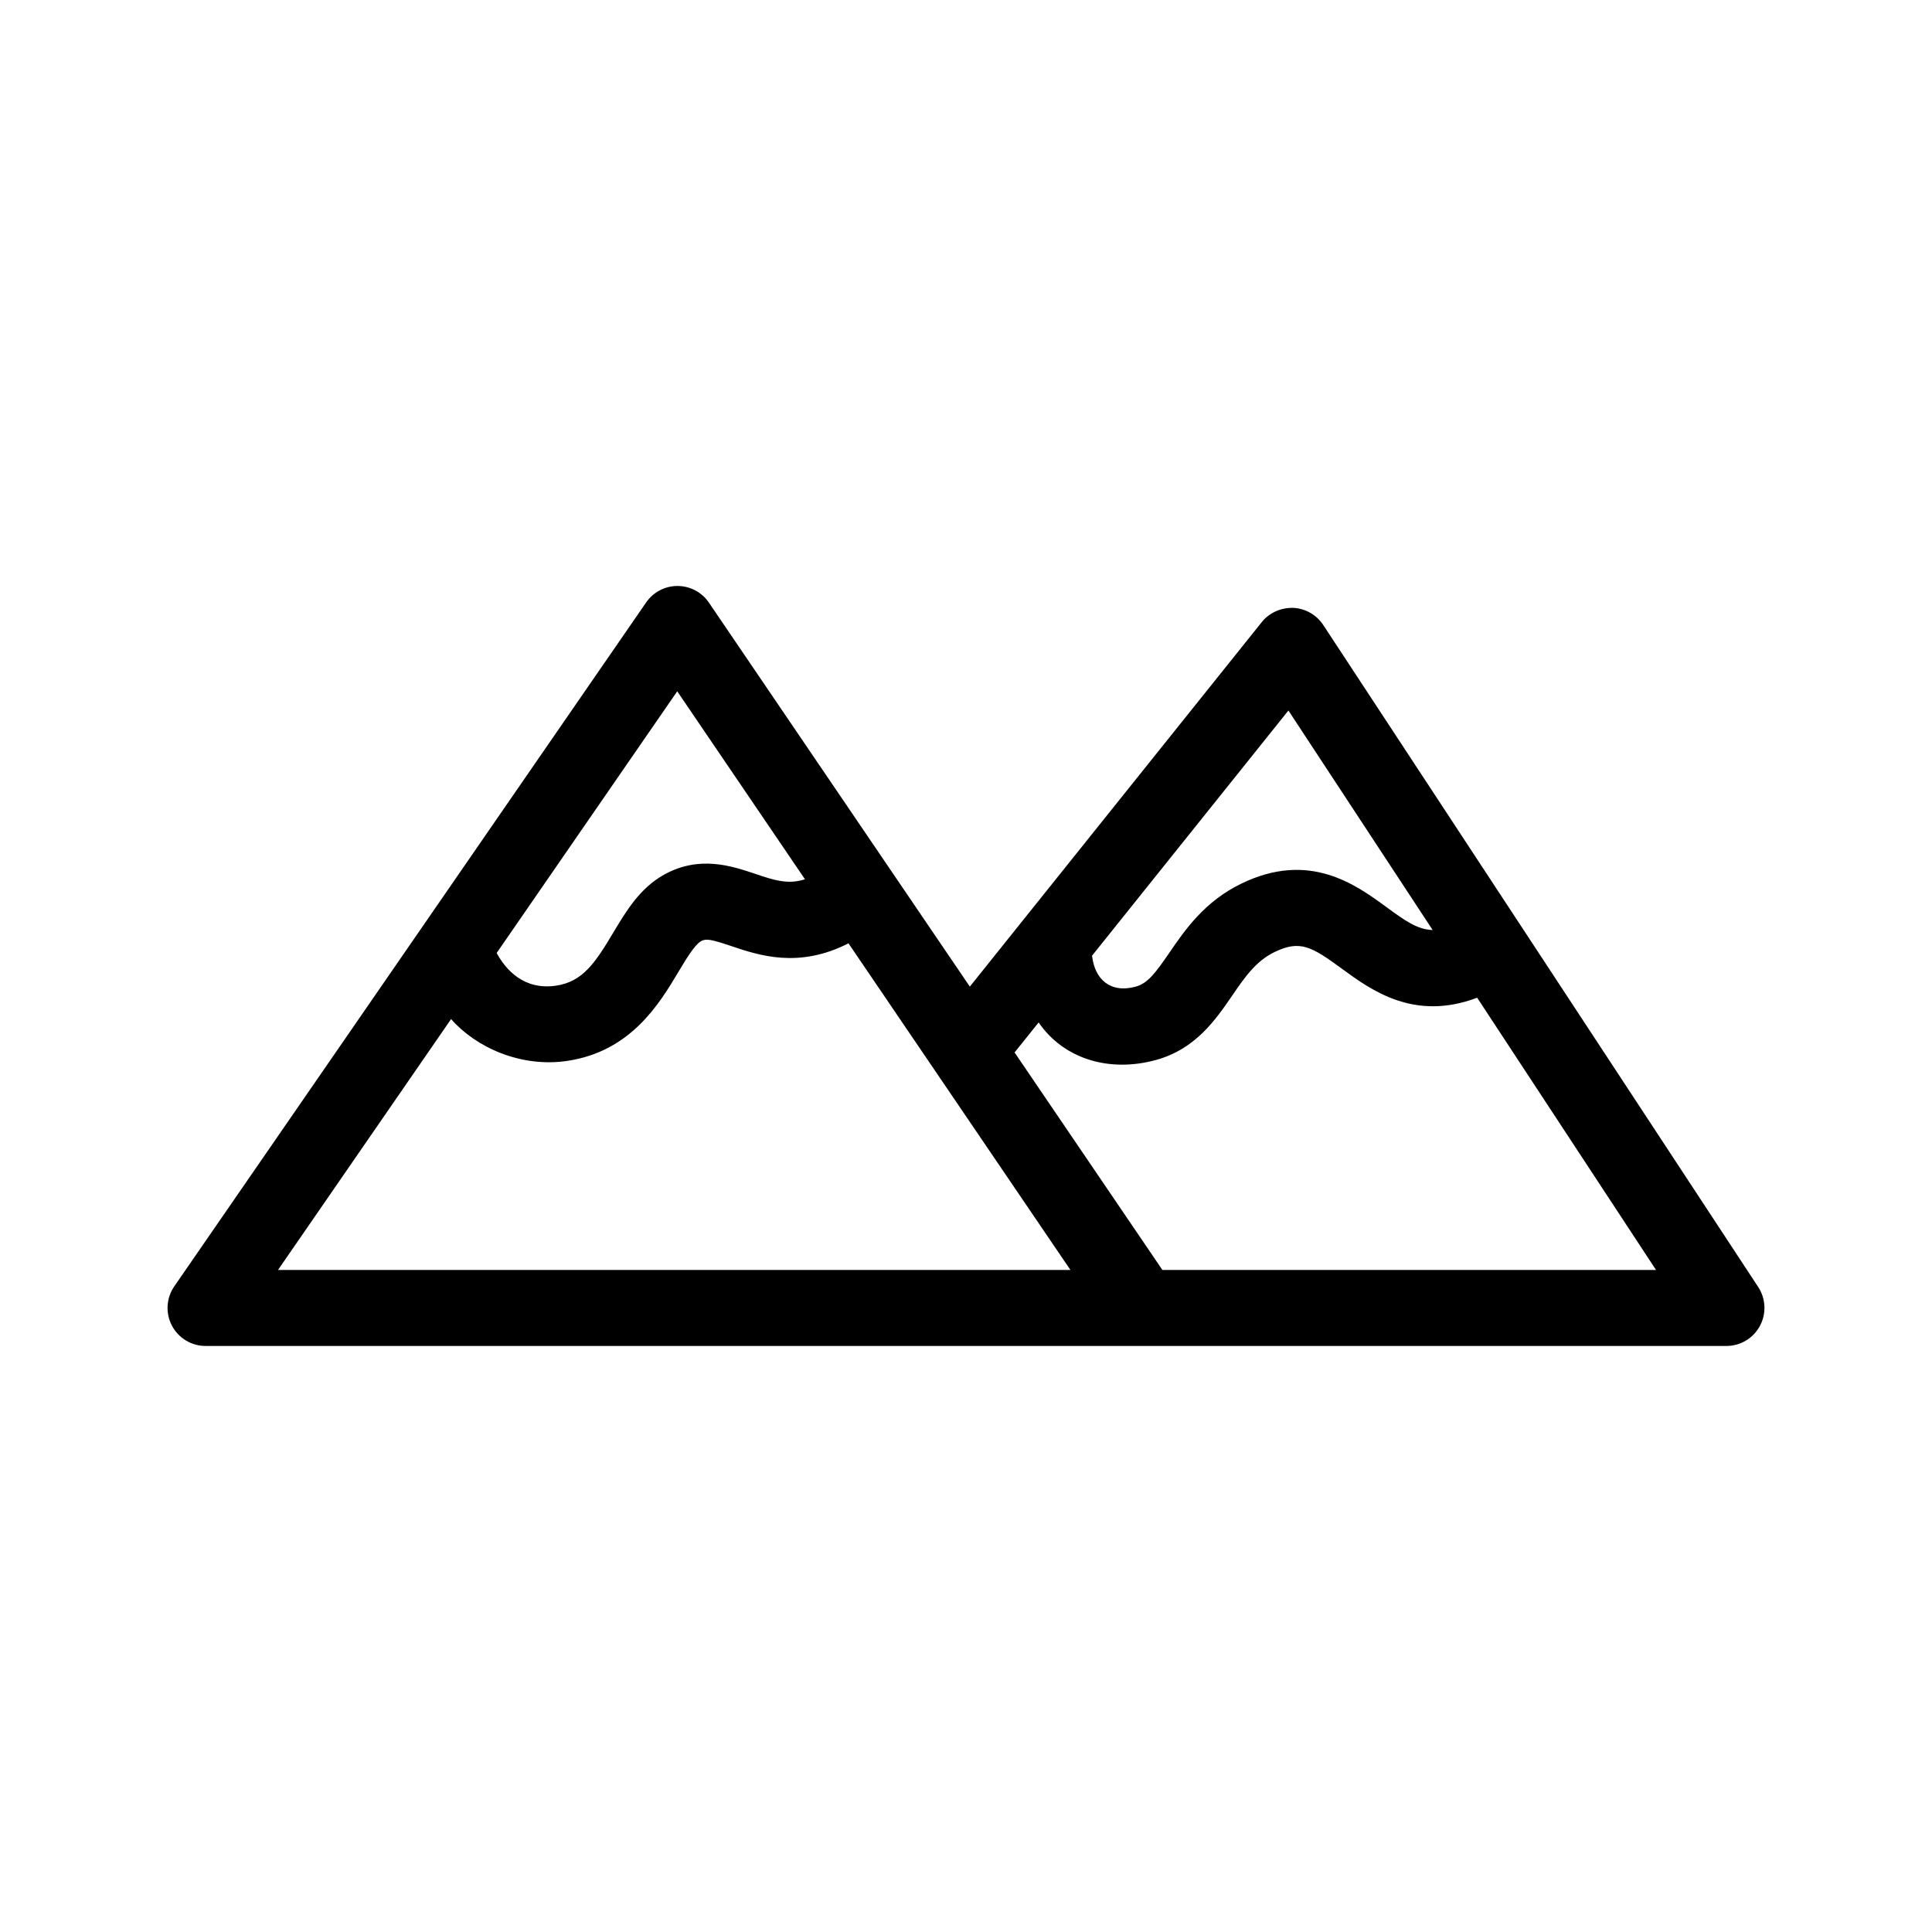 <?xml version="1.0" encoding="UTF-8"?>
<!-- Uploaded to: ICON Repo, www.iconrepo.com, Generator: ICON Repo Mixer Tools -->
<svg fill="#000000" width="800px" height="800px" version="1.1" viewBox="144 144 512 512" xmlns="http://www.w3.org/2000/svg">
 <path d="m486.72 305.1c-3.211-0.102-6.324 1.25-8.34 3.769l-77.363 96.594-69.148-101.76c-1.867-2.75-4.973-4.402-8.297-4.414h-0.035c-3.309 0-6.41 1.629-8.293 4.352l-125.06 181.26c-2.125 3.078-2.367 7.09-0.625 10.402 1.738 3.316 5.176 5.391 8.922 5.391h403.04c3.703 0 7.109-2.031 8.867-5.297 1.762-3.254 1.586-7.219-0.441-10.316l-115.28-175.46c-1.773-2.688-4.723-4.375-7.949-4.527zm-1.277 27.191 38.219 58.168c-3.977-0.082-7.316-2.457-12.219-6.051-8.133-5.961-20.426-14.969-38.406-6.273-9.812 4.731-14.992 12.289-19.156 18.363-3.527 5.144-5.68 8.09-8.855 8.961-6.922 1.898-10.844-2.102-11.574-7.879-0.016-0.102-0.051-0.188-0.066-0.289zm-161.97-5.09 33.852 49.816c-4.473 1.445-8.16 0.266-13.129-1.422-6.277-2.109-14.848-5.004-24.223 0.207-6.402 3.566-10.02 9.617-13.523 15.473-4.758 7.949-8.031 12.879-15.074 13.934-8.656 1.281-13.422-4.359-15.754-8.66zm29.82 153.35h-135.62l45.871-66.488c6.519 7.465 18.453 12.934 30.824 11.078 16.816-2.519 24.375-15.156 29.379-23.512 2.035-3.41 4.348-7.273 6.031-8.211 1.316-0.734 2.644-0.508 7.969 1.281 7.402 2.5 17.906 6.027 31.109-0.707l58.82 86.559zm98.754 0-39.172-57.641 6.375-7.957c6.531 9.543 18.52 13.402 31.117 9.945 10.449-2.867 15.824-10.707 20.141-17.004 3.387-4.938 6.309-9.203 11.297-11.613 6.731-3.25 9.82-1.41 17.734 4.383 7.894 5.785 19.25 14.047 35.922 7.738l47.398 72.145z"/>
</svg>